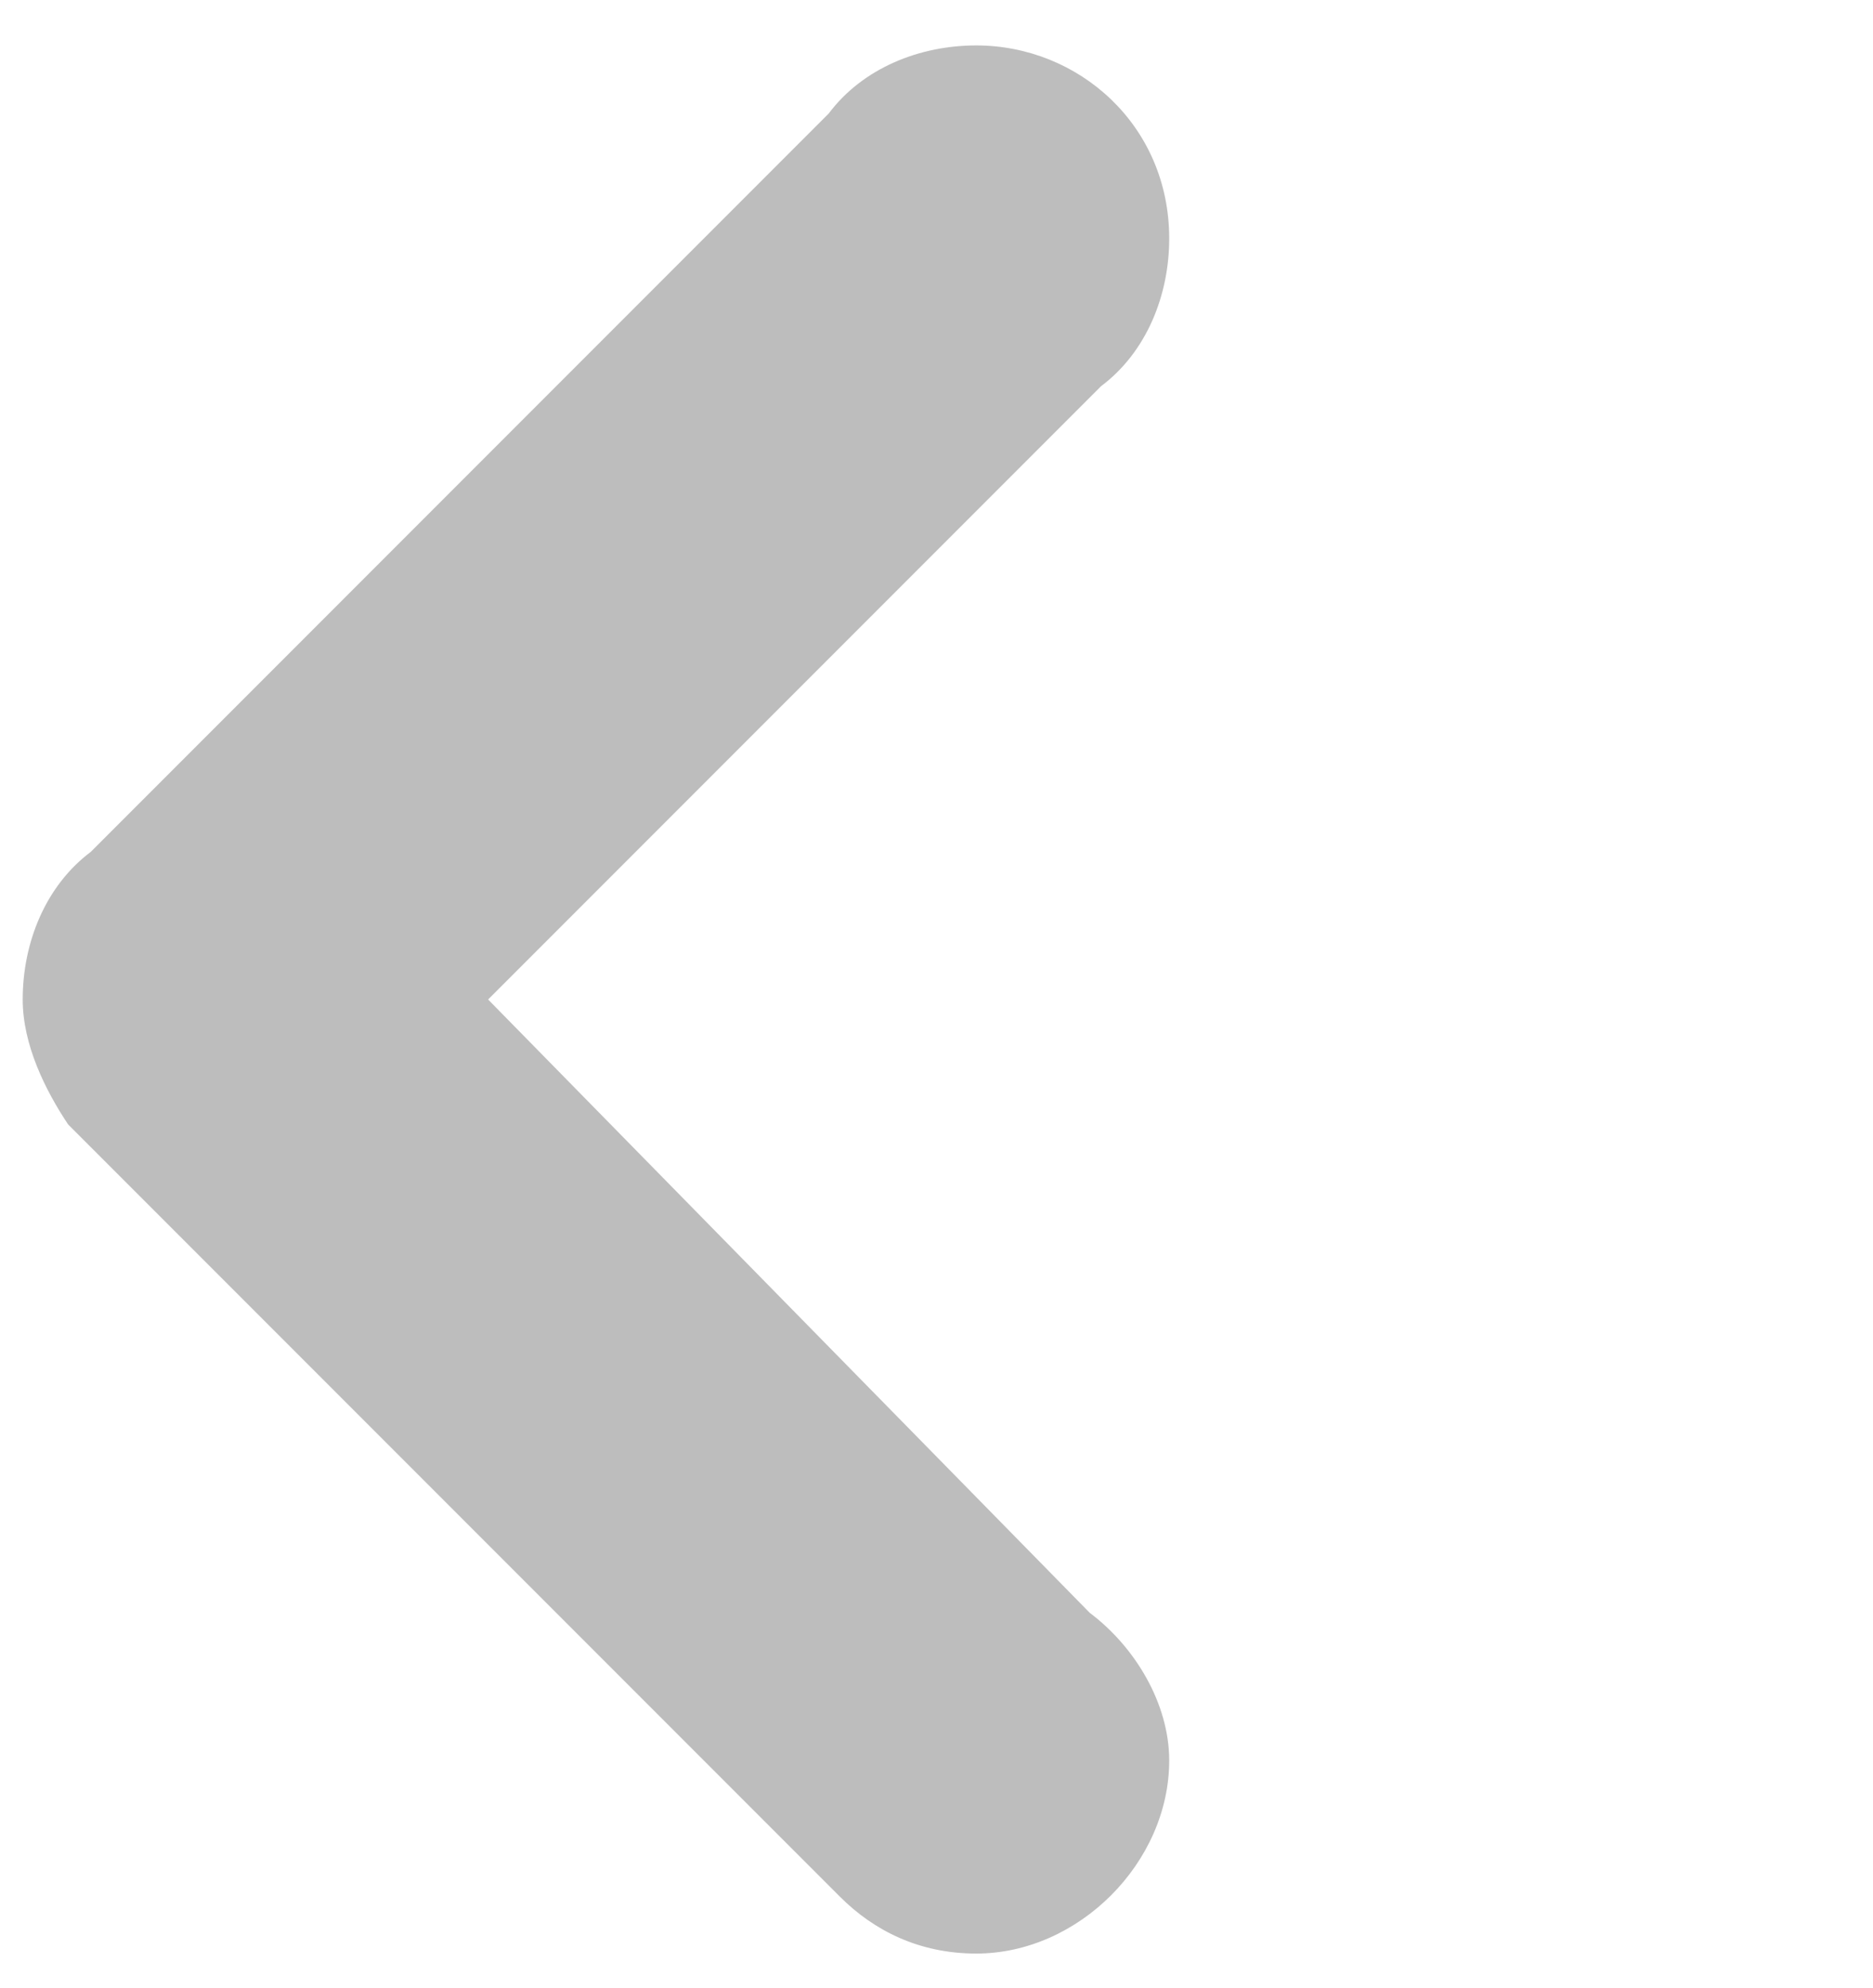 ﻿<?xml version="1.0" encoding="utf-8"?>
<!-- Generator: Adobe Illustrator 26.0.1, SVG Export Plug-In . SVG Version: 6.00 Build 0)  -->
<svg version="1.1" xmlns="http://www.w3.org/2000/svg" xmlns:xlink="http://www.w3.org/1999/xlink" width="16.5px" height="17.5px" xml:space="preserve">
<style type="text/css">
	.st0{fill:#BDBDBD;}
</style>
<path class="st0" d="M8.6,0.4c-0.5,0-1,0.2-1.3,0.6L0.8,7.5C0.4,7.8,0.2,8.3,0.2,8.8c0,0.4,0.2,0.8,0.4,1.1l0,0l6.8,6.8
	c0.3,0.3,0.7,0.5,1.2,0.5c0.9,0,1.7-0.8,1.7-1.7c0-0.5-0.3-1-0.7-1.3L4.3,8.8l5.4-5.4c0.4-0.3,0.6-0.8,0.6-1.3
	C10.3,1.1,9.5,0.4,8.6,0.4L8.6,0.4L8.6,0.4z"/>
</svg>
